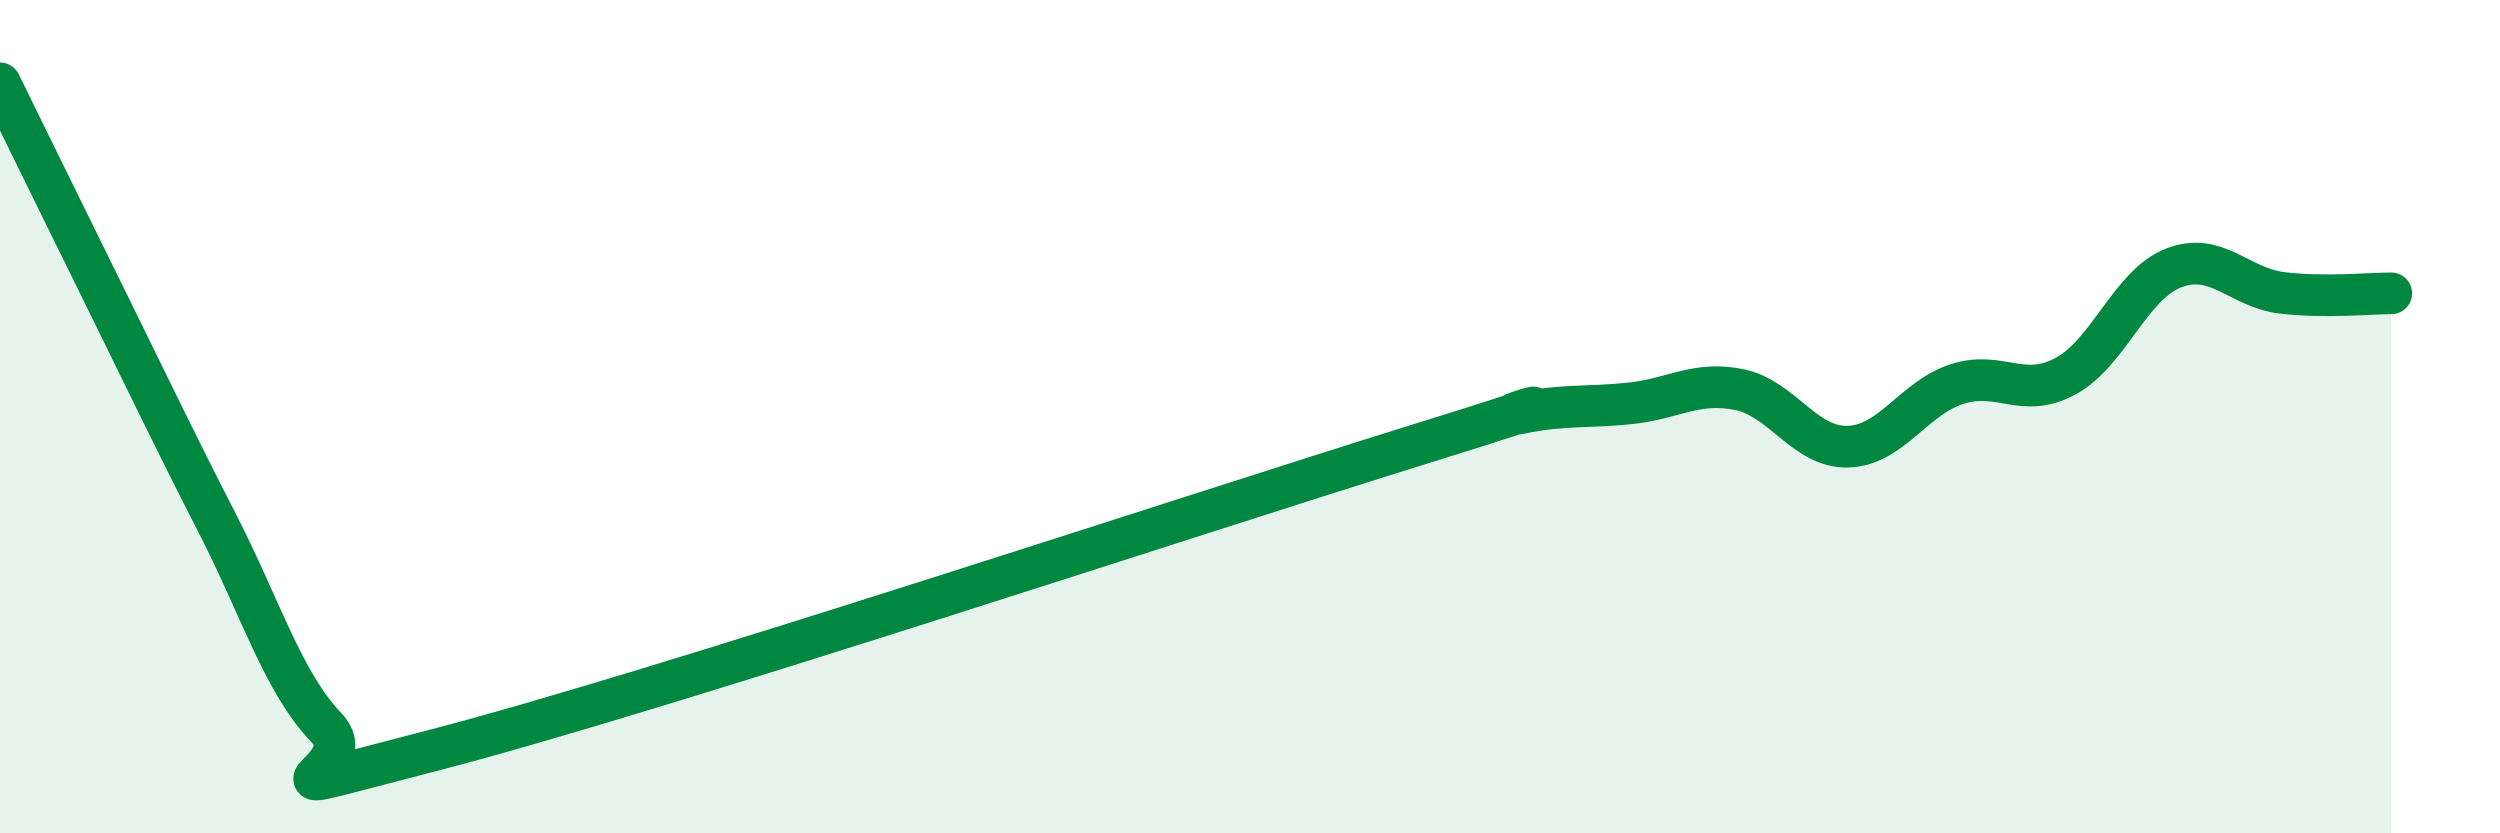 
    <svg width="60" height="20" viewBox="0 0 60 20" xmlns="http://www.w3.org/2000/svg">
      <path
        d="M 0,2 C 0.52,3.06 1.57,5.2 2.61,7.31 C 3.65,9.42 4.18,10.54 5.22,12.57 C 6.26,14.6 6.79,16.37 7.83,17.46 C 8.87,18.55 5.21,19.35 10.43,18 C 15.65,16.65 28.69,12.33 33.91,10.71 C 39.13,9.09 35.48,10.12 36.52,9.91 C 37.56,9.7 38.09,9.79 39.13,9.68 C 40.17,9.57 40.7,9.14 41.74,9.35 C 42.78,9.56 43.31,10.75 44.35,10.72 C 45.39,10.69 45.92,9.56 46.96,9.22 C 48,8.88 48.53,9.59 49.57,9.03 C 50.61,8.47 51.13,6.83 52.17,6.43 C 53.21,6.03 53.74,6.91 54.78,7.03 C 55.82,7.15 56.87,7.04 57.39,7.04L57.39 20L0 20Z"
        fill="#008740"
        opacity="0.1"
        stroke-linecap="round"
        stroke-linejoin="round"
      />
      <path
        d="M 0,2 C 0.52,3.06 1.57,5.2 2.61,7.31 C 3.65,9.42 4.18,10.54 5.22,12.57 C 6.26,14.6 6.79,16.37 7.83,17.46 C 8.87,18.55 5.21,19.35 10.43,18 C 15.65,16.65 28.69,12.33 33.91,10.71 C 39.13,9.09 35.48,10.12 36.52,9.91 C 37.56,9.7 38.09,9.79 39.13,9.68 C 40.17,9.57 40.7,9.14 41.74,9.35 C 42.78,9.56 43.31,10.75 44.35,10.72 C 45.39,10.69 45.92,9.56 46.96,9.22 C 48,8.88 48.53,9.59 49.57,9.03 C 50.61,8.47 51.13,6.83 52.17,6.43 C 53.21,6.03 53.74,6.91 54.78,7.03 C 55.82,7.15 56.87,7.04 57.39,7.04"
        stroke="#008740"
        stroke-width="1"
        fill="none"
        stroke-linecap="round"
        stroke-linejoin="round"
      />
    </svg>
  